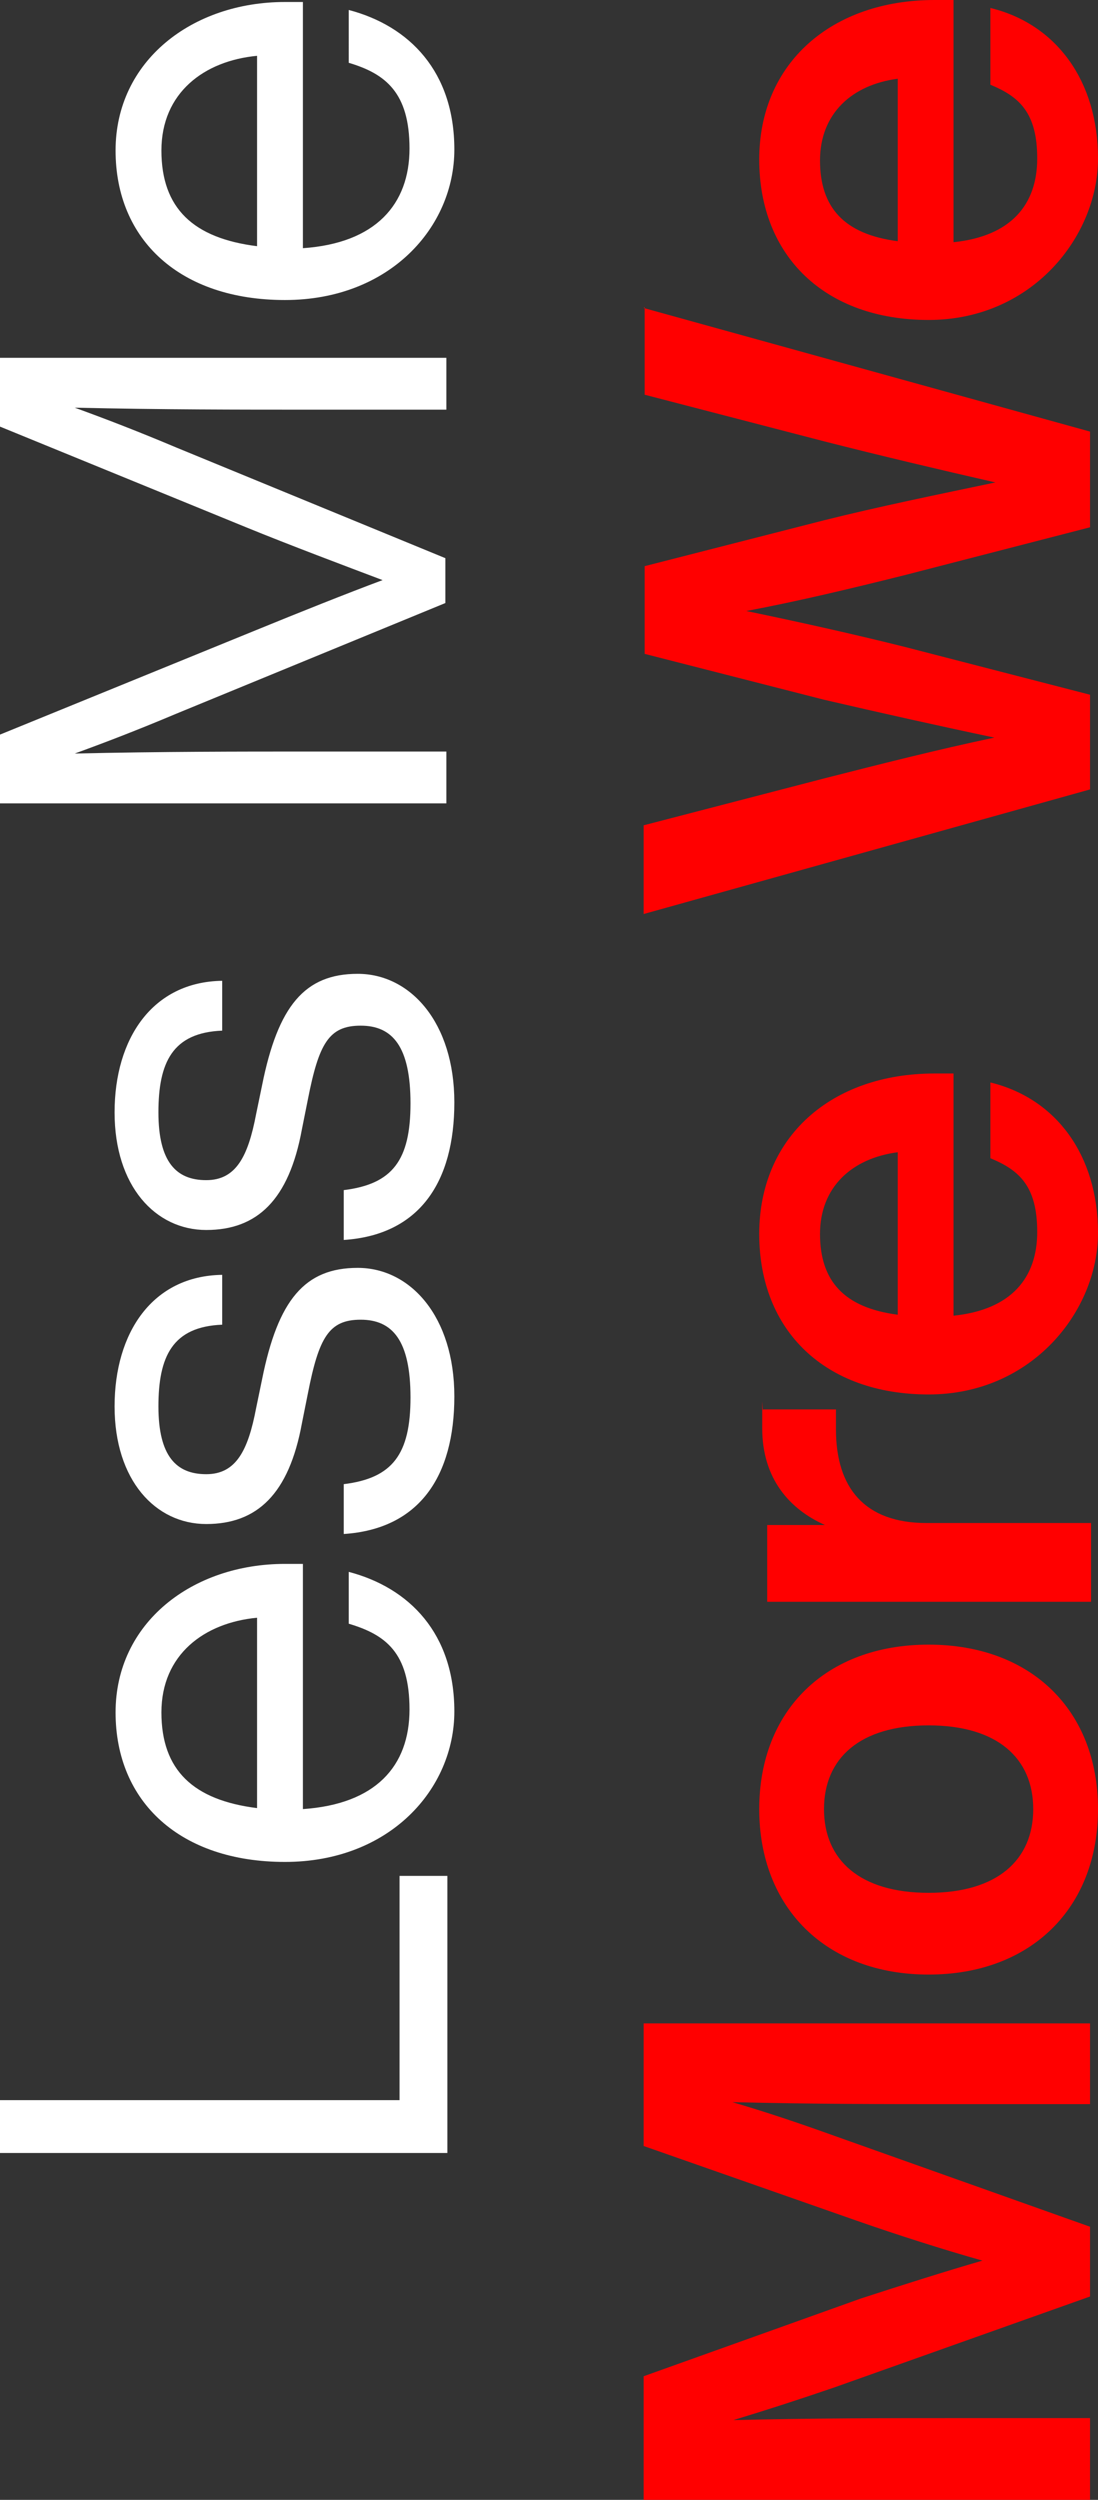 <?xml version="1.0" encoding="UTF-8"?>
<svg id="_レイヤー_2" xmlns="http://www.w3.org/2000/svg" version="1.1" viewBox="0 0 110.2 250.8">
  <rect x="0" y="0" width="110.2" height="250.8" fill="#333333" stroke="none"/>
  <!-- Generator: Adobe Illustrator 29.2.1, SVG Export Plug-In . SVG Version: 2.1.0 Build 116)  -->
  <defs>
    <style>
      .st0 {
        fill: #fff;
      }

      .st1 {
        fill: red;
      }
    </style>
  </defs>
  <g>
    <path class="st1" d="M64.6,203h44.8v8.1h-13.7c-6.8,0-14.1,0-22.2-.2,3.4,1,6.4,2,10.3,3.4l25.6,9.1v7l-25.6,9.1c-3.8,1.3-6.9,2.3-10.2,3.3,8.1-.2,15.4-.2,22.1-.2h13.7v8.2h-44.8v-12.4l21.8-7.8c4-1.3,8.4-2.7,12.2-3.8-3.9-1.1-8.6-2.6-12.6-4l-21.4-7.5v-12.4h0Z"/>
    <path class="st1" d="M93.2,198.1c-10.3,0-17-6.7-17-16.6s6.7-16.5,17-16.5,17,6.6,17,16.5-6.7,16.6-17,16.6h0ZM93.2,173.1c-6.9,0-10.5,3.3-10.5,8.4s3.6,8.4,10.5,8.4,10.5-3.3,10.5-8.4-3.6-8.4-10.5-8.4Z"/>
    <path class="st1" d="M76.6,141.4h7.3v2c0,5.9,2.9,9.4,9.1,9.4h16.5v7.9h-32.5v-7.7h5.8c-3.6-1.6-6.3-4.7-6.3-9.7s0-1.3.1-1.9h0Z"/>
    <path class="st1" d="M95.7,107.7v24.3c5.8-.6,8.4-3.8,8.4-8.4s-1.8-6.2-4.7-7.4v-7.6c6.6,1.6,10.8,7.3,10.8,15.1s-6.6,16.2-17,16.2-17-6.4-17-16.1,7.2-16.1,17.6-16.1h1.9ZM90.1,131.9v-16.3c-4.6.6-7.8,3.5-7.8,8.2s2.4,7.4,7.8,8.1h0Z"/>
    <path class="st1" d="M64.6,30.9l44.8,12.4v9.6l-18.6,4.8c-5.2,1.3-10.6,2.6-15.9,3.6,5.3,1.1,10.7,2.3,15.9,3.6l18.6,4.8v9.5l-44.8,12.5v-8.9l18.1-4.7c5.5-1.4,11.4-2.9,17.1-4.1-5.7-1.2-11.5-2.5-17.1-3.8l-18-4.6v-8.8l18-4.6c5.6-1.4,11.5-2.6,17.2-3.8-5.7-1.3-11.6-2.7-17.1-4.1l-18.1-4.7v-8.8h0Z"/>
    <path class="st1" d="M95.7,0v24.3c5.8-.6,8.4-3.8,8.4-8.4s-1.8-6.2-4.7-7.4V.8c6.6,1.6,10.8,7.3,10.8,15.1s-6.6,16.2-17,16.2-17-6.4-17-16.1S83.5,0,93.8,0h1.9ZM90.1,24.2V7.9c-4.6.6-7.8,3.5-7.8,8.2s2.4,7.4,7.8,8.1h0Z"/>
  </g>
  <g>
    <path class="st0" d="M40.1,188.2h4.8v27.8H0v-5.3h40.1s0-22.5,0-22.6Z"/>
    <path class="st0" d="M30.4,156.8v24.7c7.3-.5,10.7-4.3,10.7-10s-2.4-7.5-6.1-8.6v-5.2c6.1,1.6,10.6,6.2,10.6,14s-6.5,15.1-17,15.1-17-6-17-15,7.7-14.9,17-14.9h1.8ZM25.8,181.4v-19.1c-5.3.5-9.6,3.7-9.6,9.5s3.2,8.8,9.6,9.6Z"/>
    <path class="st0" d="M34.5,154v-5.1c4.9-.6,6.7-3,6.7-8.7s-1.8-7.8-5-7.8-4.2,1.8-5.3,7.4l-.6,3c-1.3,7.1-4.5,10.1-9.6,10.1s-9.2-4.4-9.2-11.8,3.8-13.1,10.8-13.2v5c-5,.2-6.4,3.2-6.4,8.2s1.8,6.8,4.8,6.8,4.2-2.4,5-6.6l.6-2.9c1.6-8,4.3-11.2,9.6-11.2s9.7,4.9,9.7,12.9-3.5,13.3-11.1,13.8h0Z"/>
    <path class="st0" d="M34.5,124.5v-5.1c4.9-.6,6.7-3,6.7-8.7s-1.8-7.8-5-7.8-4.2,1.8-5.3,7.4l-.6,3c-1.3,7.1-4.5,10.1-9.6,10.1s-9.2-4.4-9.2-11.8,3.8-13.1,10.8-13.2v5c-5,.2-6.4,3.2-6.4,8.2s1.8,6.8,4.8,6.8,4.2-2.4,5-6.6l.6-2.9c1.6-8,4.3-11.2,9.6-11.2s9.7,4.9,9.7,12.9-3.5,13.3-11.1,13.8h0Z"/>
    <path class="st0" d="M0,35.9h44.8v5.2h-14.4c-6,0-14.2,0-22.9-.2,3.3,1.2,6.4,2.4,10.2,4l27,11.1v4.5l-27,11.1c-3.8,1.6-6.9,2.8-10.2,4,8.7-.2,16.9-.2,22.9-.2h14.4v5.2H0v-6.9l25.5-10.4c4.4-1.8,9.4-3.8,12.9-5.1-3.7-1.4-9.3-3.5-13.7-5.3L0,42.8v-6.9h0Z"/>
    <path class="st0" d="M30.4.2v24.7c7.3-.5,10.7-4.4,10.7-10s-2.4-7.5-6.1-8.6V1c6.1,1.6,10.6,6.2,10.6,14s-6.5,15.1-17,15.1-17-6-17-15S19.3.2,28.6.2h1.8ZM25.8,24.7V5.6c-5.3.5-9.6,3.7-9.6,9.5s3.2,8.8,9.6,9.6Z"/>
  </g>
</svg>